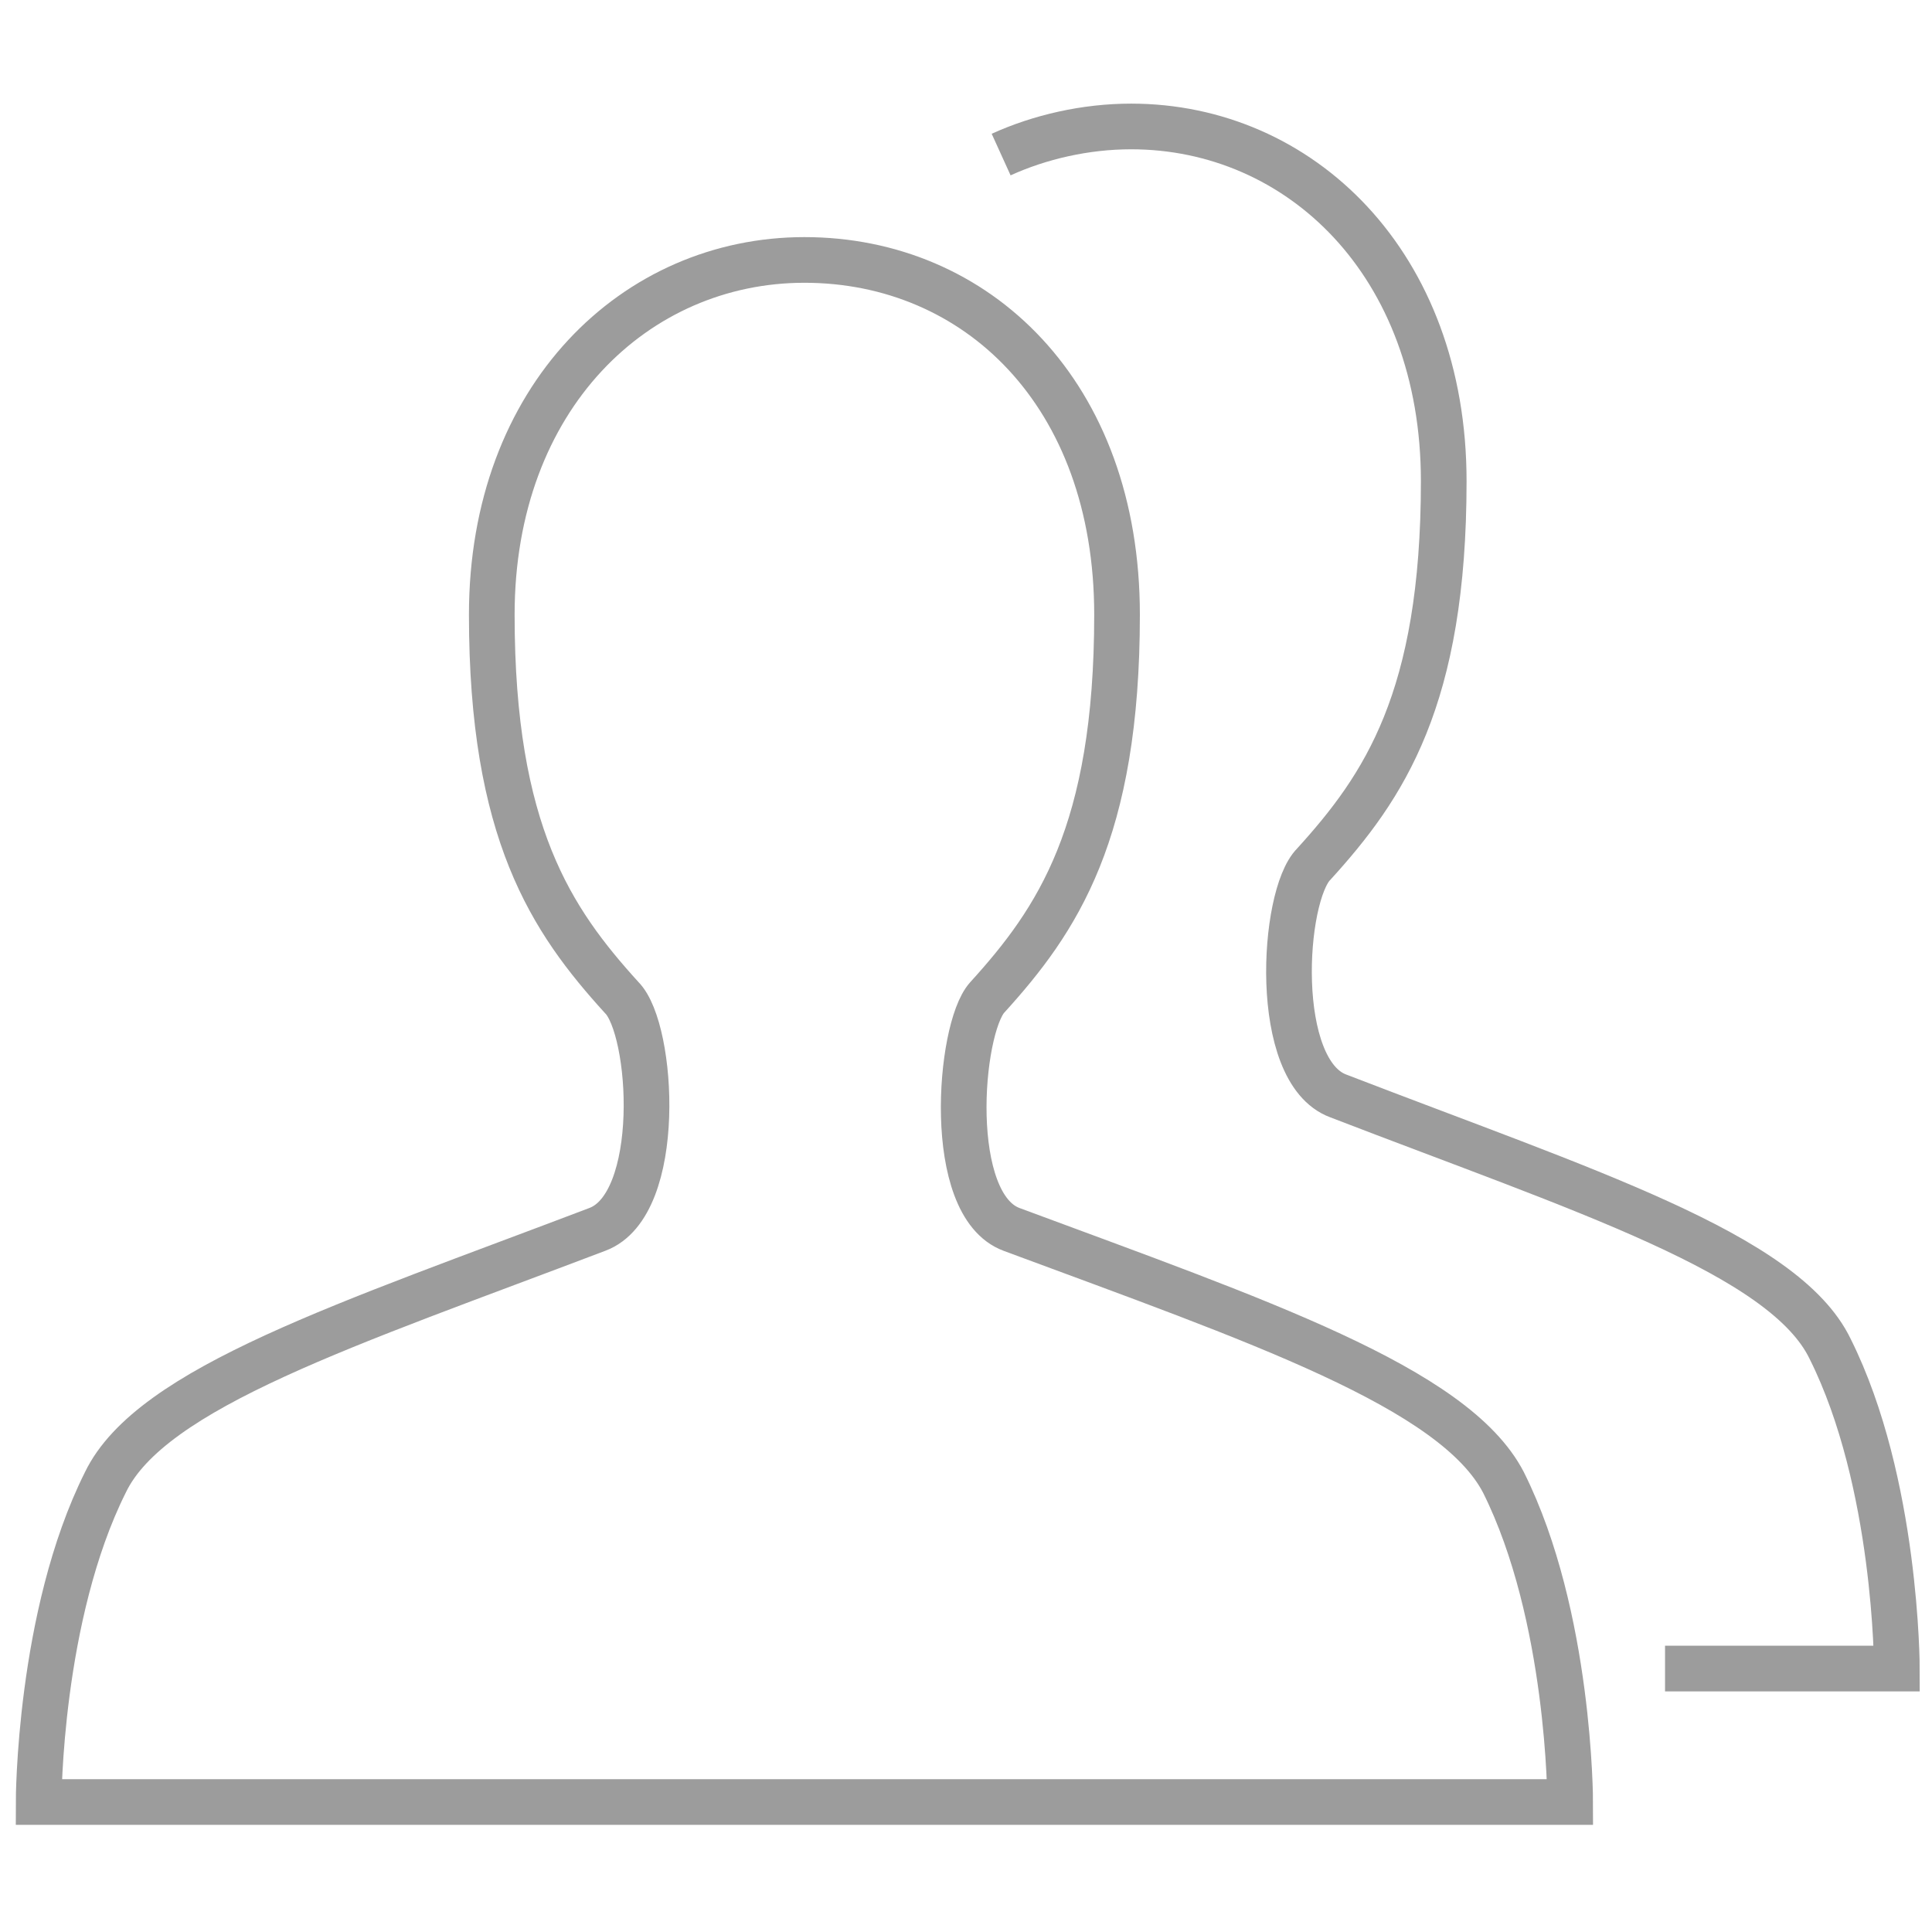 <?xml version="1.0" encoding="utf-8"?>
<!-- Generator: Adobe Illustrator 23.1.0, SVG Export Plug-In . SVG Version: 6.00 Build 0)  -->
<svg version="1.1" id="Light" xmlns="http://www.w3.org/2000/svg" xmlns:xlink="http://www.w3.org/1999/xlink" x="0px" y="0px"
	 width="55px" height="55px" viewBox="0 0 55 55" style="enable-background:new 0 0 55 55;" xml:space="preserve">
<style type="text/css">
	.st0{fill:none;stroke:#9C9C9C;stroke-width:1.3;stroke-miterlimit:10;}
</style>
<g id="Layer_10">
	<path class="st0" d="M1.1,51.3c0,0,0-5.3,1.9-9.1c1.3-2.7,6.9-4.5,14-7.2c1.9-0.7,1.6-5.7,0.7-6.6c-2-2.2-3.7-4.7-3.7-10.9
		c0-6.2,4.1-10.1,8.9-10.1c4.9,0,8.9,3.8,8.9,10.1c0,6.2-1.7,8.7-3.7,10.9c-0.8,0.9-1.2,5.9,0.7,6.6c7,2.6,12.6,4.5,14,7.2
		c1.9,3.8,1.9,9.1,1.9,9.1H1.1z"/>
	<path class="st0" d="M47.4,47.5h6.6c0,0,0-5.3-1.9-9.1c-1.3-2.7-7-4.5-14-7.2c-1.9-0.7-1.6-5.7-0.7-6.6c2-2.2,3.7-4.7,3.7-10.9
		c0-6.2-4.1-10.1-8.9-10.1c-1.3,0-2.6,0.3-3.7,0.8"/>
</g>
</svg>
